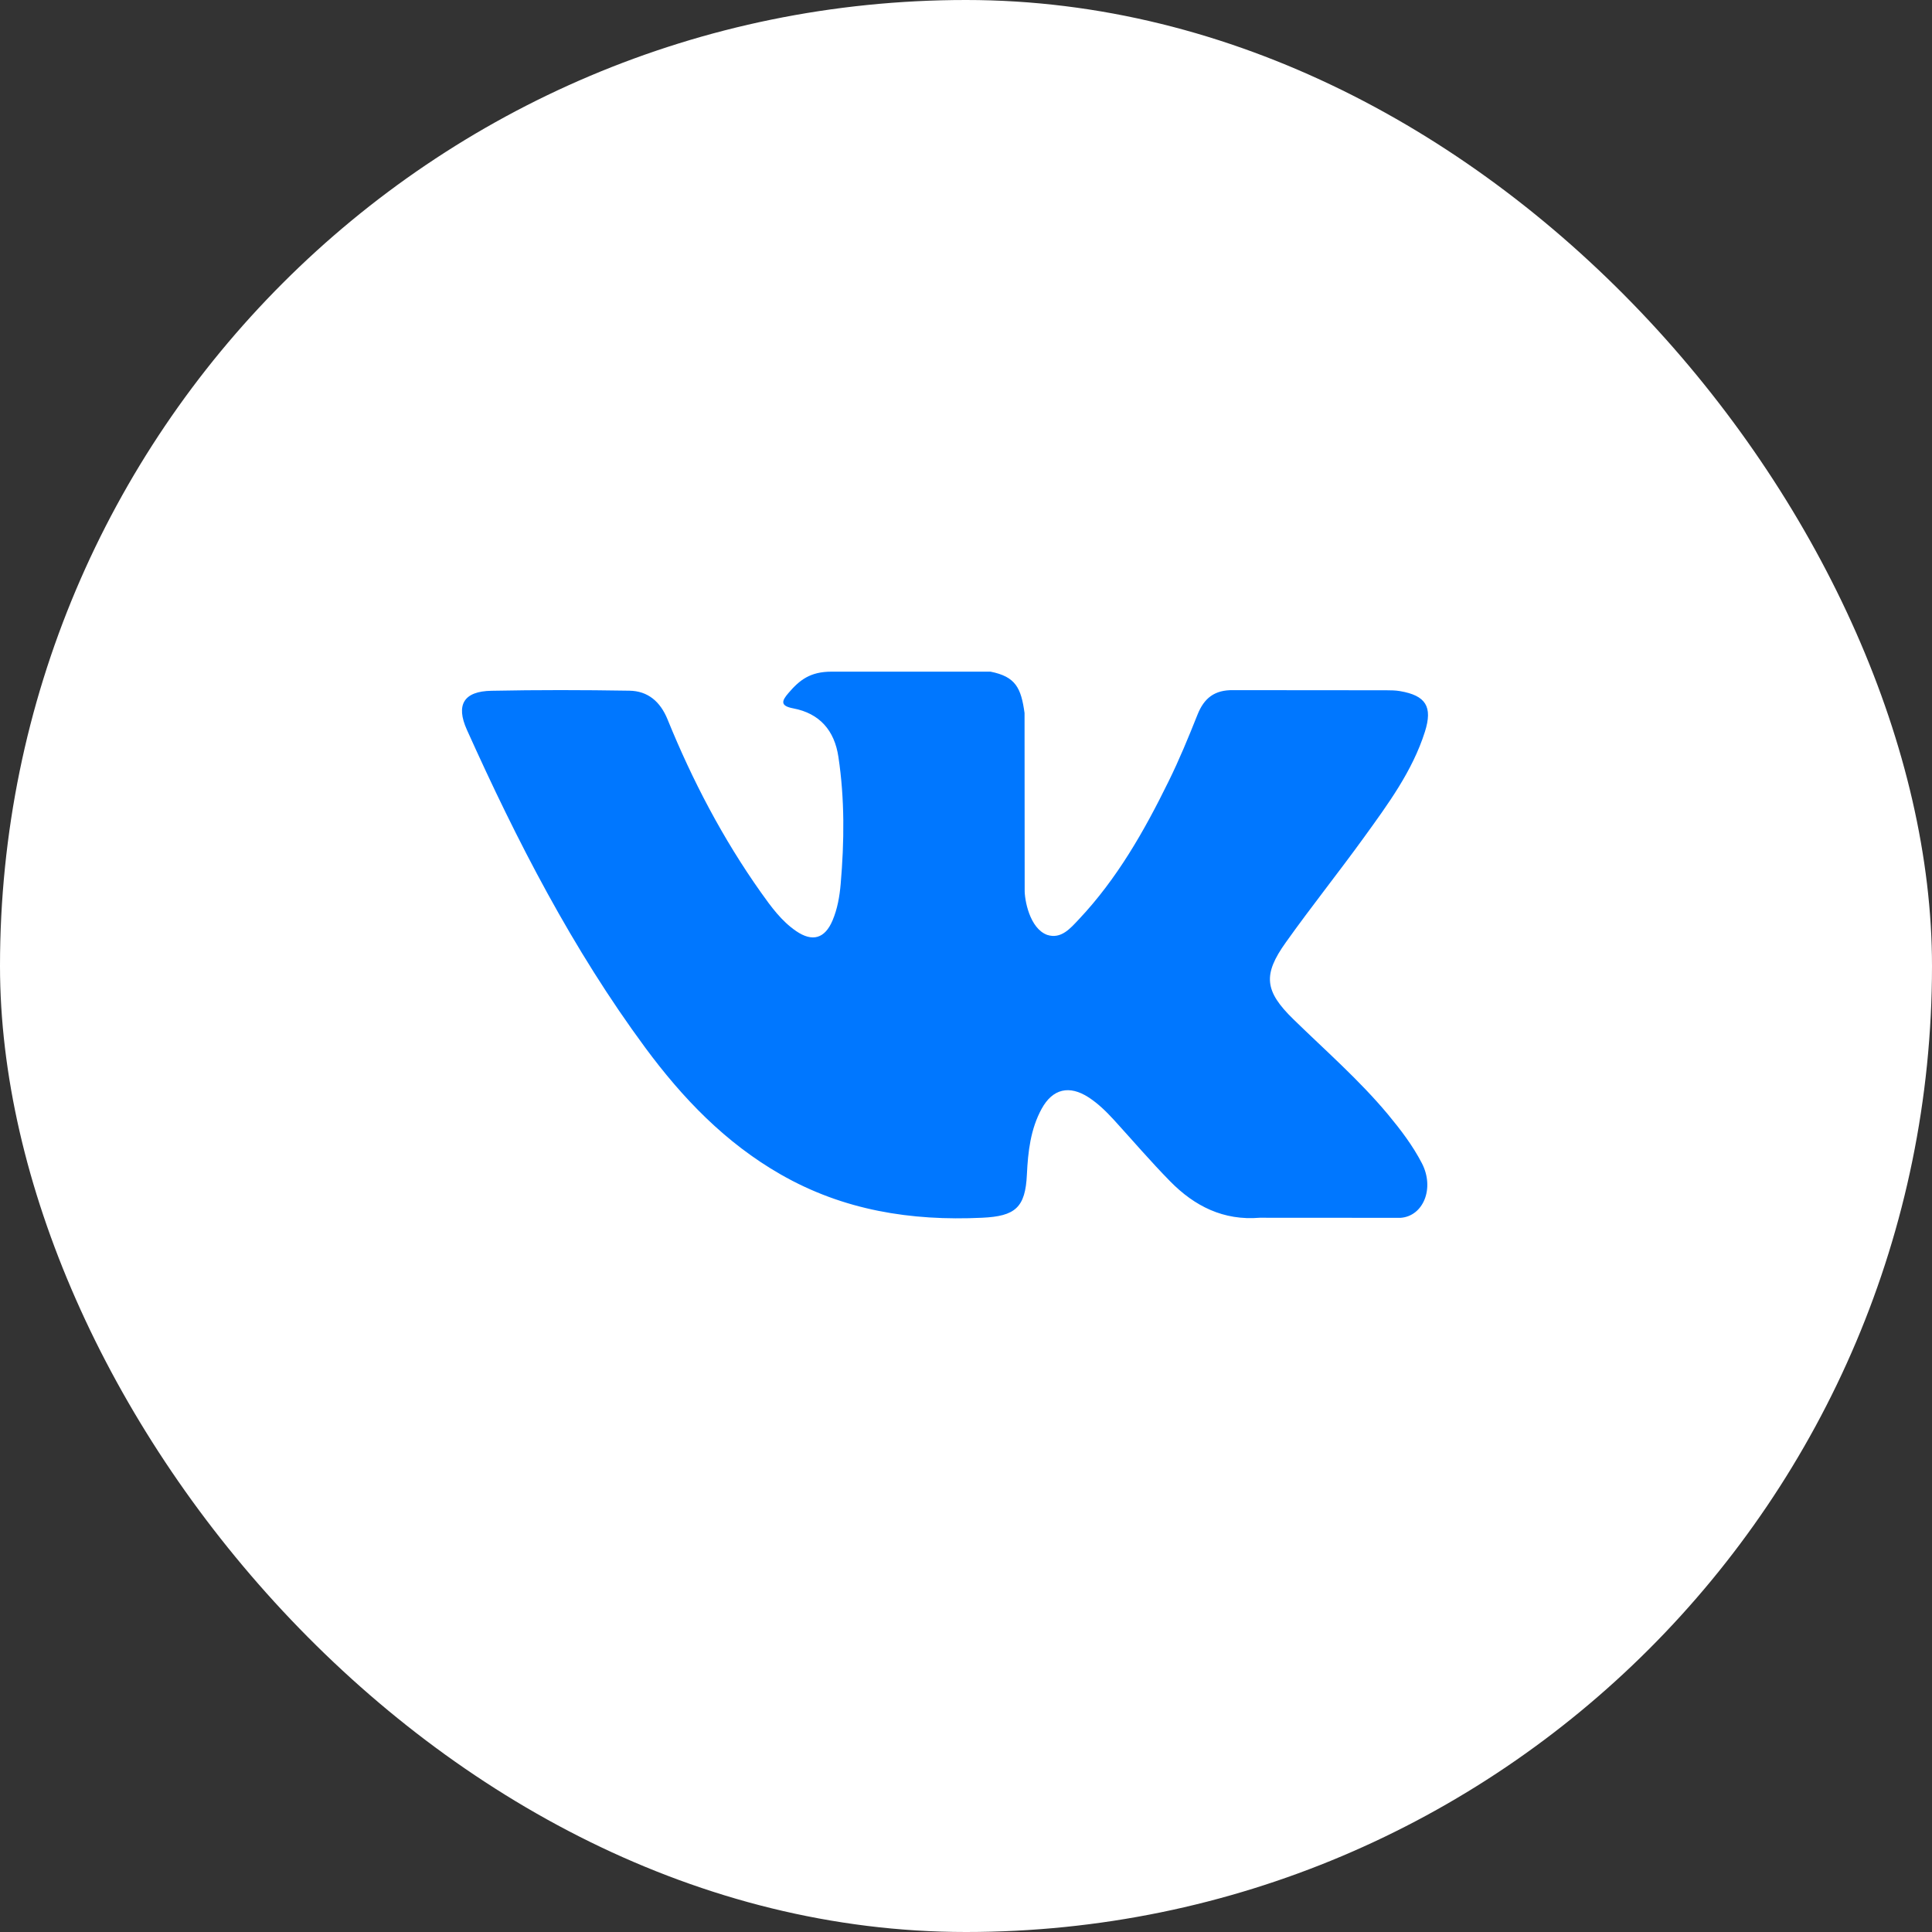 <?xml version="1.0" encoding="UTF-8"?> <svg xmlns="http://www.w3.org/2000/svg" width="46" height="46" viewBox="0 0 46 46" fill="none"><rect x="0" y="0" width="46" height="46" fill="#333333" stroke="none"/><rect width="46" height="46" rx="23" fill="white"></rect><path fill-rule="evenodd" clip-rule="evenodd" d="M30.795 24.268C31.558 25.013 32.363 25.714 33.047 26.534C33.349 26.898 33.636 27.274 33.855 27.697C34.165 28.298 33.884 28.96 33.345 28.996L29.994 28.994C29.13 29.066 28.441 28.718 27.861 28.127C27.397 27.655 26.967 27.152 26.521 26.663C26.338 26.464 26.147 26.276 25.918 26.127C25.461 25.831 25.064 25.921 24.802 26.398C24.536 26.884 24.476 27.421 24.45 27.962C24.414 28.751 24.175 28.958 23.383 28.994C21.689 29.074 20.081 28.818 18.588 27.963C17.272 27.21 16.251 26.147 15.362 24.943C13.632 22.599 12.307 20.023 11.116 17.375C10.848 16.778 11.044 16.458 11.702 16.447C12.796 16.425 13.889 16.427 14.983 16.445C15.427 16.451 15.721 16.706 15.893 17.126C16.484 18.58 17.208 19.964 18.116 21.246C18.358 21.587 18.605 21.929 18.956 22.169C19.345 22.435 19.64 22.347 19.823 21.914C19.939 21.64 19.99 21.344 20.016 21.05C20.103 20.039 20.114 19.029 19.962 18.021C19.869 17.392 19.515 16.985 18.887 16.866C18.567 16.806 18.614 16.686 18.77 16.504C19.039 16.188 19.292 15.992 19.797 15.992H23.584C24.18 16.11 24.312 16.378 24.394 16.977L24.397 21.184C24.391 21.416 24.513 22.105 24.932 22.259C25.266 22.368 25.487 22.101 25.688 21.888C26.595 20.926 27.242 19.789 27.82 18.611C28.076 18.093 28.297 17.556 28.511 17.018C28.669 16.62 28.918 16.424 29.367 16.432L33.011 16.435C33.119 16.435 33.229 16.437 33.333 16.455C33.948 16.56 34.116 16.824 33.926 17.424C33.627 18.364 33.046 19.148 32.477 19.936C31.869 20.777 31.219 21.589 30.617 22.435C30.063 23.208 30.107 23.597 30.795 24.268Z" fill="#0077FF"></path></svg> 